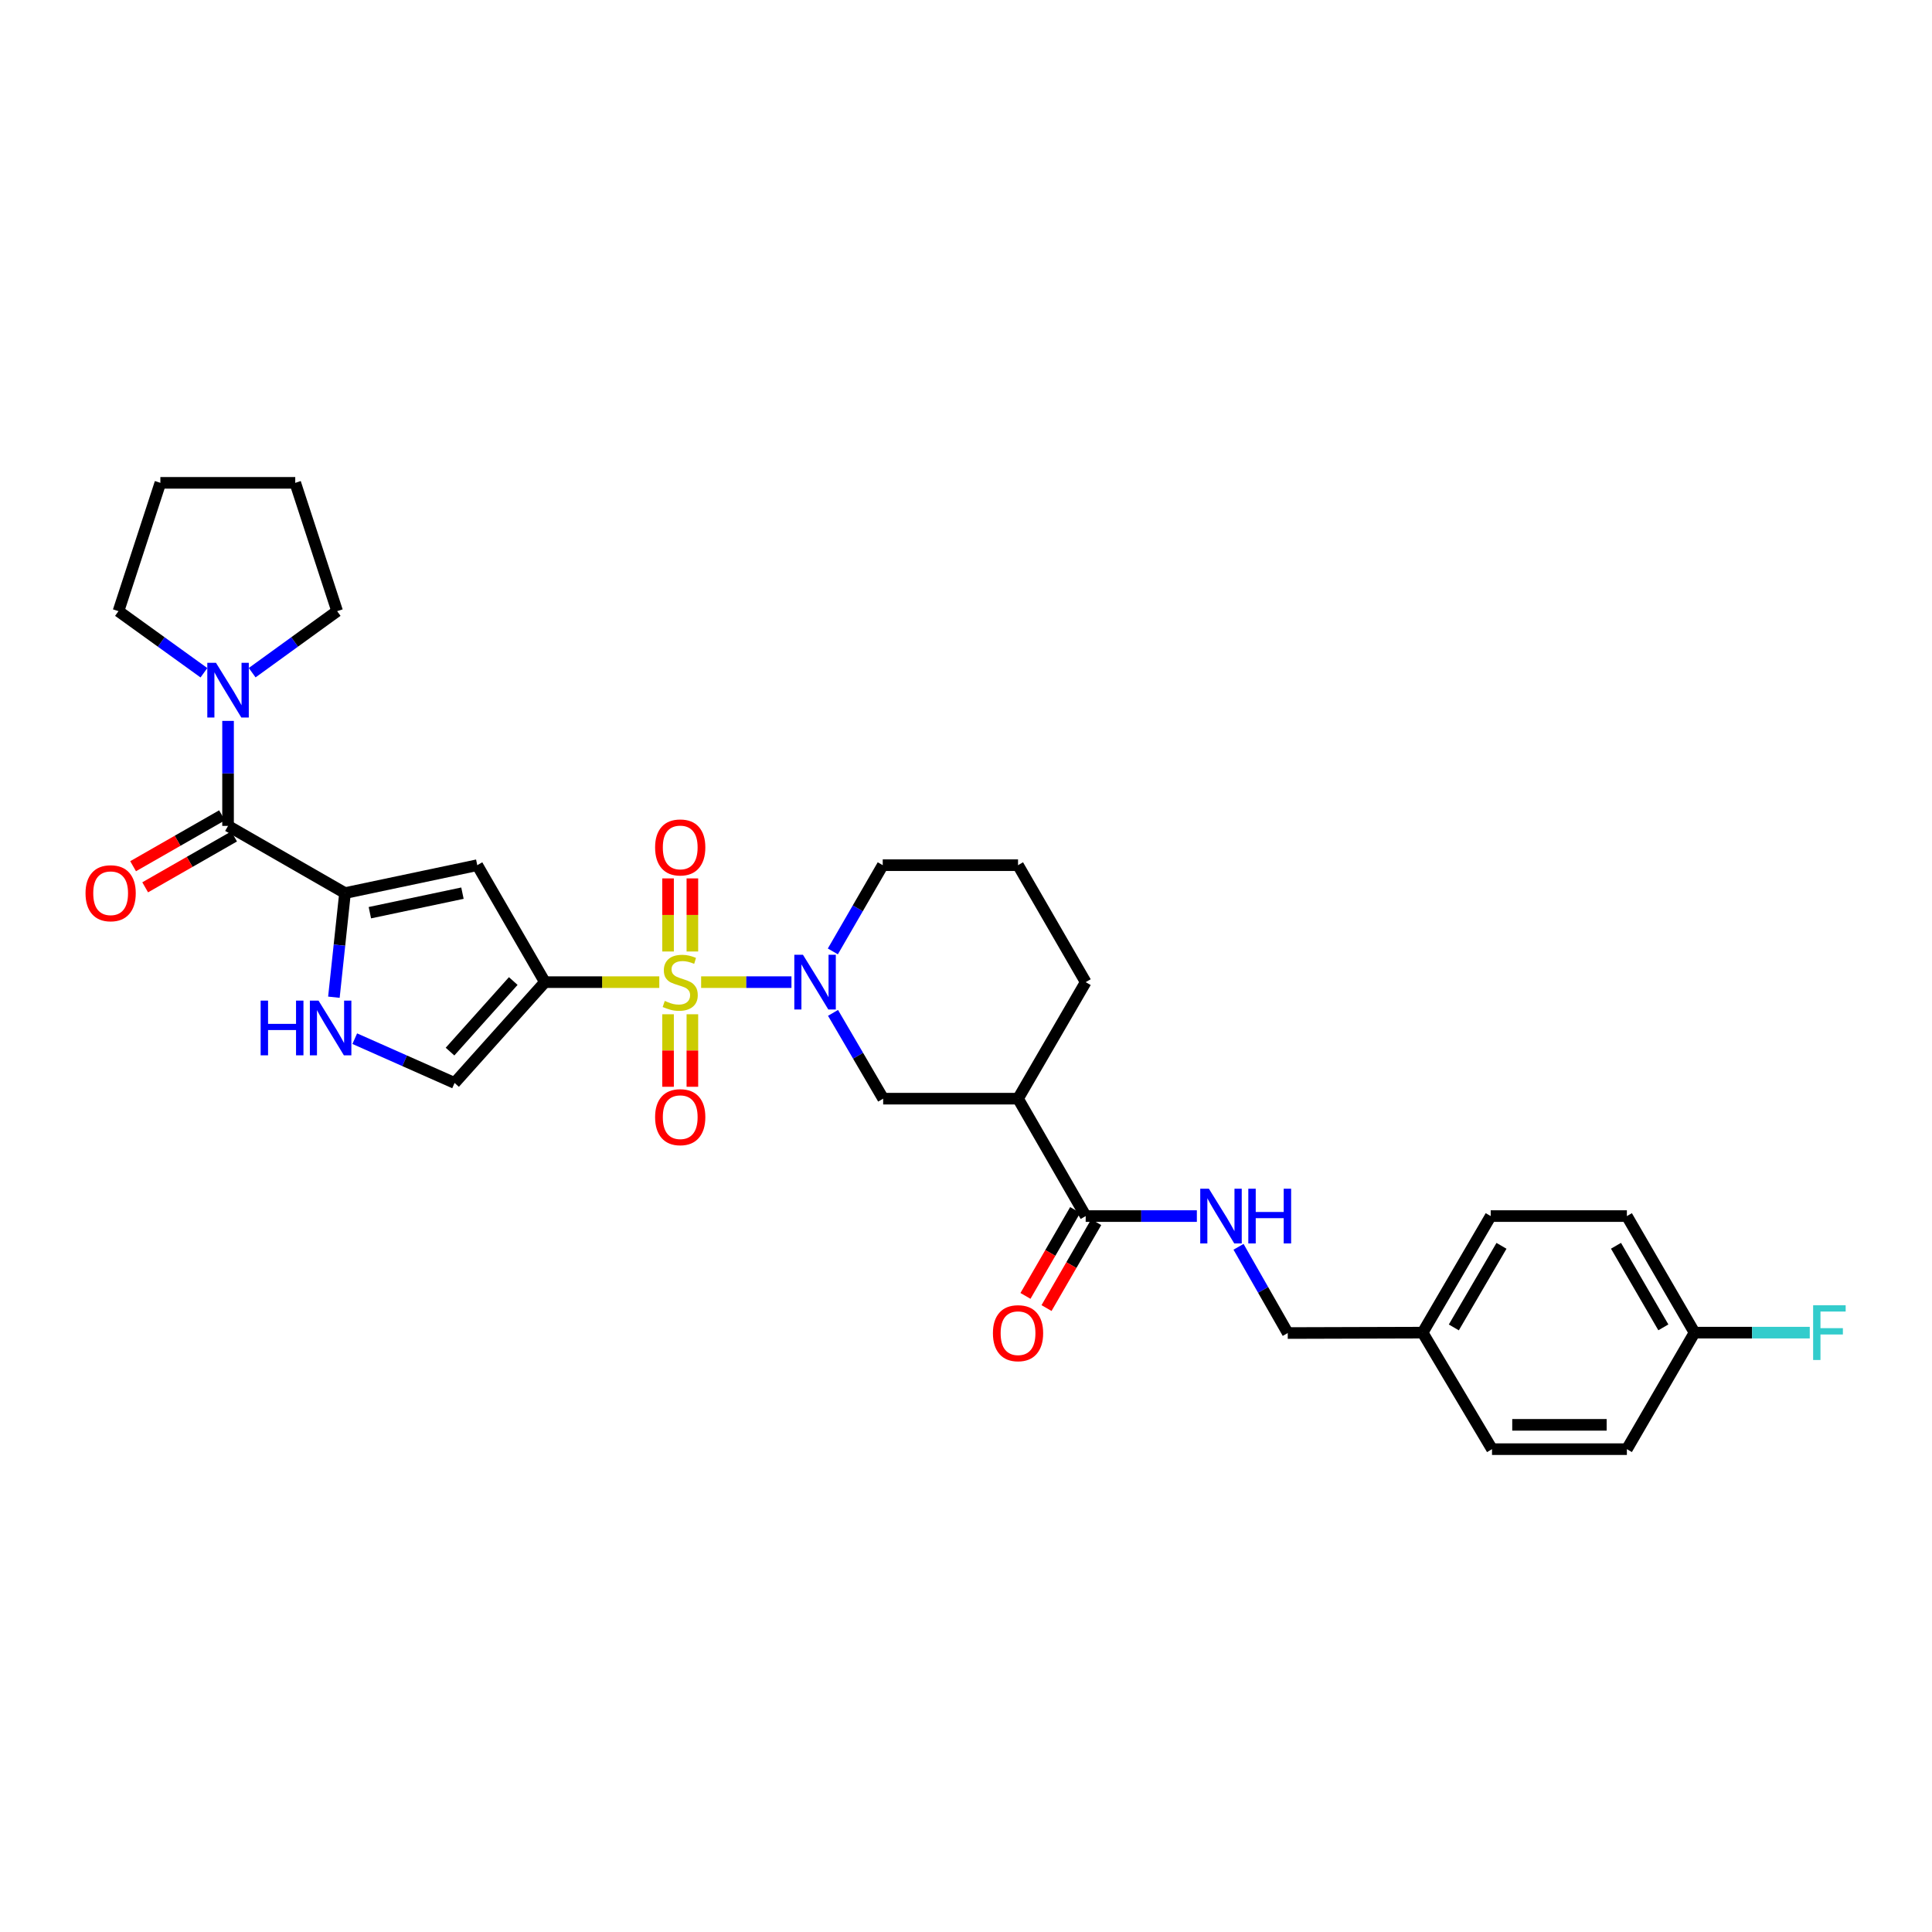 <?xml version='1.0' encoding='iso-8859-1'?>
<svg version='1.1' baseProfile='full'
              xmlns='http://www.w3.org/2000/svg'
                      xmlns:rdkit='http://www.rdkit.org/xml'
                      xmlns:xlink='http://www.w3.org/1999/xlink'
                  xml:space='preserve'
width='1000px' height='1000px' viewBox='0 0 1000 1000'>
<!-- END OF HEADER -->
<rect style='opacity:1.0;fill:#FFFFFF;stroke:none' width='1000' height='1000' x='0' y='0'> </rect>
<path class='bond-0' d='M 341.249,508.357 L 311.649,508.357' style='fill:none;fill-rule:evenodd;stroke:#CCCC00;stroke-width:6px;stroke-linecap:butt;stroke-linejoin:miter;stroke-opacity:1' />
<path class='bond-0' d='M 311.649,508.357 L 282.048,508.357' style='fill:none;fill-rule:evenodd;stroke:#000000;stroke-width:6px;stroke-linecap:butt;stroke-linejoin:miter;stroke-opacity:1' />
<path class='bond-1' d='M 362.905,508.357 L 386.282,508.357' style='fill:none;fill-rule:evenodd;stroke:#CCCC00;stroke-width:6px;stroke-linecap:butt;stroke-linejoin:miter;stroke-opacity:1' />
<path class='bond-1' d='M 386.282,508.357 L 409.66,508.357' style='fill:none;fill-rule:evenodd;stroke:#0000FF;stroke-width:6px;stroke-linecap:butt;stroke-linejoin:miter;stroke-opacity:1' />
<path class='bond-11' d='M 358.374,492.492 L 358.374,473.575' style='fill:none;fill-rule:evenodd;stroke:#CCCC00;stroke-width:6px;stroke-linecap:butt;stroke-linejoin:miter;stroke-opacity:1' />
<path class='bond-11' d='M 358.374,473.575 L 358.374,454.658' style='fill:none;fill-rule:evenodd;stroke:#FF0000;stroke-width:6px;stroke-linecap:butt;stroke-linejoin:miter;stroke-opacity:1' />
<path class='bond-11' d='M 345.786,492.492 L 345.786,473.575' style='fill:none;fill-rule:evenodd;stroke:#CCCC00;stroke-width:6px;stroke-linecap:butt;stroke-linejoin:miter;stroke-opacity:1' />
<path class='bond-11' d='M 345.786,473.575 L 345.786,454.658' style='fill:none;fill-rule:evenodd;stroke:#FF0000;stroke-width:6px;stroke-linecap:butt;stroke-linejoin:miter;stroke-opacity:1' />
<path class='bond-12' d='M 345.786,524.982 L 345.786,543.749' style='fill:none;fill-rule:evenodd;stroke:#CCCC00;stroke-width:6px;stroke-linecap:butt;stroke-linejoin:miter;stroke-opacity:1' />
<path class='bond-12' d='M 345.786,543.749 L 345.786,562.515' style='fill:none;fill-rule:evenodd;stroke:#FF0000;stroke-width:6px;stroke-linecap:butt;stroke-linejoin:miter;stroke-opacity:1' />
<path class='bond-12' d='M 358.374,524.982 L 358.374,543.749' style='fill:none;fill-rule:evenodd;stroke:#CCCC00;stroke-width:6px;stroke-linecap:butt;stroke-linejoin:miter;stroke-opacity:1' />
<path class='bond-12' d='M 358.374,543.749 L 358.374,562.515' style='fill:none;fill-rule:evenodd;stroke:#FF0000;stroke-width:6px;stroke-linecap:butt;stroke-linejoin:miter;stroke-opacity:1' />
<path class='bond-3' d='M 282.048,508.357 L 247.033,447.815' style='fill:none;fill-rule:evenodd;stroke:#000000;stroke-width:6px;stroke-linecap:butt;stroke-linejoin:miter;stroke-opacity:1' />
<path class='bond-6' d='M 282.048,508.357 L 235.291,560.535' style='fill:none;fill-rule:evenodd;stroke:#000000;stroke-width:6px;stroke-linecap:butt;stroke-linejoin:miter;stroke-opacity:1' />
<path class='bond-6' d='M 265.66,507.783 L 232.93,544.307' style='fill:none;fill-rule:evenodd;stroke:#000000;stroke-width:6px;stroke-linecap:butt;stroke-linejoin:miter;stroke-opacity:1' />
<path class='bond-10' d='M 431.172,524.264 L 444.15,546.466' style='fill:none;fill-rule:evenodd;stroke:#0000FF;stroke-width:6px;stroke-linecap:butt;stroke-linejoin:miter;stroke-opacity:1' />
<path class='bond-10' d='M 444.15,546.466 L 457.127,568.668' style='fill:none;fill-rule:evenodd;stroke:#000000;stroke-width:6px;stroke-linecap:butt;stroke-linejoin:miter;stroke-opacity:1' />
<path class='bond-17' d='M 431.079,492.448 L 443.991,470.132' style='fill:none;fill-rule:evenodd;stroke:#0000FF;stroke-width:6px;stroke-linecap:butt;stroke-linejoin:miter;stroke-opacity:1' />
<path class='bond-17' d='M 443.991,470.132 L 456.904,447.815' style='fill:none;fill-rule:evenodd;stroke:#000000;stroke-width:6px;stroke-linecap:butt;stroke-linejoin:miter;stroke-opacity:1' />
<path class='bond-2' d='M 178.574,462.257 L 247.033,447.815' style='fill:none;fill-rule:evenodd;stroke:#000000;stroke-width:6px;stroke-linecap:butt;stroke-linejoin:miter;stroke-opacity:1' />
<path class='bond-2' d='M 191.441,472.408 L 239.362,462.299' style='fill:none;fill-rule:evenodd;stroke:#000000;stroke-width:6px;stroke-linecap:butt;stroke-linejoin:miter;stroke-opacity:1' />
<path class='bond-4' d='M 178.574,462.257 L 118.04,427.479' style='fill:none;fill-rule:evenodd;stroke:#000000;stroke-width:6px;stroke-linecap:butt;stroke-linejoin:miter;stroke-opacity:1' />
<path class='bond-31' d='M 178.574,462.257 L 175.699,489.207' style='fill:none;fill-rule:evenodd;stroke:#000000;stroke-width:6px;stroke-linecap:butt;stroke-linejoin:miter;stroke-opacity:1' />
<path class='bond-31' d='M 175.699,489.207 L 172.824,516.156' style='fill:none;fill-rule:evenodd;stroke:#0000FF;stroke-width:6px;stroke-linecap:butt;stroke-linejoin:miter;stroke-opacity:1' />
<path class='bond-8' d='M 118.04,427.479 L 118.04,400.306' style='fill:none;fill-rule:evenodd;stroke:#000000;stroke-width:6px;stroke-linecap:butt;stroke-linejoin:miter;stroke-opacity:1' />
<path class='bond-8' d='M 118.04,400.306 L 118.04,373.133' style='fill:none;fill-rule:evenodd;stroke:#0000FF;stroke-width:6px;stroke-linecap:butt;stroke-linejoin:miter;stroke-opacity:1' />
<path class='bond-14' d='M 114.914,422.016 L 91.903,435.184' style='fill:none;fill-rule:evenodd;stroke:#000000;stroke-width:6px;stroke-linecap:butt;stroke-linejoin:miter;stroke-opacity:1' />
<path class='bond-14' d='M 91.903,435.184 L 68.892,448.353' style='fill:none;fill-rule:evenodd;stroke:#FF0000;stroke-width:6px;stroke-linecap:butt;stroke-linejoin:miter;stroke-opacity:1' />
<path class='bond-14' d='M 121.166,432.942 L 98.155,446.11' style='fill:none;fill-rule:evenodd;stroke:#000000;stroke-width:6px;stroke-linecap:butt;stroke-linejoin:miter;stroke-opacity:1' />
<path class='bond-14' d='M 98.155,446.11 L 75.144,459.278' style='fill:none;fill-rule:evenodd;stroke:#FF0000;stroke-width:6px;stroke-linecap:butt;stroke-linejoin:miter;stroke-opacity:1' />
<path class='bond-5' d='M 183.621,537.614 L 209.456,549.074' style='fill:none;fill-rule:evenodd;stroke:#0000FF;stroke-width:6px;stroke-linecap:butt;stroke-linejoin:miter;stroke-opacity:1' />
<path class='bond-5' d='M 209.456,549.074 L 235.291,560.535' style='fill:none;fill-rule:evenodd;stroke:#000000;stroke-width:6px;stroke-linecap:butt;stroke-linejoin:miter;stroke-opacity:1' />
<path class='bond-7' d='M 526.935,568.668 L 457.127,568.668' style='fill:none;fill-rule:evenodd;stroke:#000000;stroke-width:6px;stroke-linecap:butt;stroke-linejoin:miter;stroke-opacity:1' />
<path class='bond-9' d='M 526.935,568.668 L 561.951,629.44' style='fill:none;fill-rule:evenodd;stroke:#000000;stroke-width:6px;stroke-linecap:butt;stroke-linejoin:miter;stroke-opacity:1' />
<path class='bond-32' d='M 526.935,568.668 L 561.951,508.357' style='fill:none;fill-rule:evenodd;stroke:#000000;stroke-width:6px;stroke-linecap:butt;stroke-linejoin:miter;stroke-opacity:1' />
<path class='bond-26' d='M 130.523,348.178 L 152.513,332.256' style='fill:none;fill-rule:evenodd;stroke:#0000FF;stroke-width:6px;stroke-linecap:butt;stroke-linejoin:miter;stroke-opacity:1' />
<path class='bond-26' d='M 152.513,332.256 L 174.504,316.333' style='fill:none;fill-rule:evenodd;stroke:#000000;stroke-width:6px;stroke-linecap:butt;stroke-linejoin:miter;stroke-opacity:1' />
<path class='bond-27' d='M 105.552,348.215 L 83.438,332.274' style='fill:none;fill-rule:evenodd;stroke:#0000FF;stroke-width:6px;stroke-linecap:butt;stroke-linejoin:miter;stroke-opacity:1' />
<path class='bond-27' d='M 83.438,332.274 L 61.324,316.333' style='fill:none;fill-rule:evenodd;stroke:#000000;stroke-width:6px;stroke-linecap:butt;stroke-linejoin:miter;stroke-opacity:1' />
<path class='bond-13' d='M 561.951,629.44 L 590.722,629.44' style='fill:none;fill-rule:evenodd;stroke:#000000;stroke-width:6px;stroke-linecap:butt;stroke-linejoin:miter;stroke-opacity:1' />
<path class='bond-13' d='M 590.722,629.44 L 619.492,629.44' style='fill:none;fill-rule:evenodd;stroke:#0000FF;stroke-width:6px;stroke-linecap:butt;stroke-linejoin:miter;stroke-opacity:1' />
<path class='bond-15' d='M 556.503,626.289 L 543.642,648.522' style='fill:none;fill-rule:evenodd;stroke:#000000;stroke-width:6px;stroke-linecap:butt;stroke-linejoin:miter;stroke-opacity:1' />
<path class='bond-15' d='M 543.642,648.522 L 530.782,670.755' style='fill:none;fill-rule:evenodd;stroke:#FF0000;stroke-width:6px;stroke-linecap:butt;stroke-linejoin:miter;stroke-opacity:1' />
<path class='bond-15' d='M 567.399,632.592 L 554.539,654.825' style='fill:none;fill-rule:evenodd;stroke:#000000;stroke-width:6px;stroke-linecap:butt;stroke-linejoin:miter;stroke-opacity:1' />
<path class='bond-15' d='M 554.539,654.825 L 541.678,677.058' style='fill:none;fill-rule:evenodd;stroke:#FF0000;stroke-width:6px;stroke-linecap:butt;stroke-linejoin:miter;stroke-opacity:1' />
<path class='bond-16' d='M 641.06,645.343 L 653.799,667.659' style='fill:none;fill-rule:evenodd;stroke:#0000FF;stroke-width:6px;stroke-linecap:butt;stroke-linejoin:miter;stroke-opacity:1' />
<path class='bond-16' d='M 653.799,667.659 L 666.537,689.975' style='fill:none;fill-rule:evenodd;stroke:#000000;stroke-width:6px;stroke-linecap:butt;stroke-linejoin:miter;stroke-opacity:1' />
<path class='bond-19' d='M 666.537,689.975 L 736.345,689.772' style='fill:none;fill-rule:evenodd;stroke:#000000;stroke-width:6px;stroke-linecap:butt;stroke-linejoin:miter;stroke-opacity:1' />
<path class='bond-28' d='M 456.904,447.815 L 526.935,447.815' style='fill:none;fill-rule:evenodd;stroke:#000000;stroke-width:6px;stroke-linecap:butt;stroke-linejoin:miter;stroke-opacity:1' />
<path class='bond-18' d='M 877.087,689.772 L 842.071,629.44' style='fill:none;fill-rule:evenodd;stroke:#000000;stroke-width:6px;stroke-linecap:butt;stroke-linejoin:miter;stroke-opacity:1' />
<path class='bond-18' d='M 860.947,687.041 L 836.436,644.809' style='fill:none;fill-rule:evenodd;stroke:#000000;stroke-width:6px;stroke-linecap:butt;stroke-linejoin:miter;stroke-opacity:1' />
<path class='bond-20' d='M 877.087,689.772 L 906.908,689.772' style='fill:none;fill-rule:evenodd;stroke:#000000;stroke-width:6px;stroke-linecap:butt;stroke-linejoin:miter;stroke-opacity:1' />
<path class='bond-20' d='M 906.908,689.772 L 936.729,689.772' style='fill:none;fill-rule:evenodd;stroke:#33CCCC;stroke-width:6px;stroke-linecap:butt;stroke-linejoin:miter;stroke-opacity:1' />
<path class='bond-34' d='M 877.087,689.772 L 842.071,750.083' style='fill:none;fill-rule:evenodd;stroke:#000000;stroke-width:6px;stroke-linecap:butt;stroke-linejoin:miter;stroke-opacity:1' />
<path class='bond-24' d='M 736.345,689.772 L 772.263,750.083' style='fill:none;fill-rule:evenodd;stroke:#000000;stroke-width:6px;stroke-linecap:butt;stroke-linejoin:miter;stroke-opacity:1' />
<path class='bond-25' d='M 736.345,689.772 L 771.584,629.44' style='fill:none;fill-rule:evenodd;stroke:#000000;stroke-width:6px;stroke-linecap:butt;stroke-linejoin:miter;stroke-opacity:1' />
<path class='bond-25' d='M 752.501,687.071 L 777.168,644.839' style='fill:none;fill-rule:evenodd;stroke:#000000;stroke-width:6px;stroke-linecap:butt;stroke-linejoin:miter;stroke-opacity:1' />
<path class='bond-21' d='M 561.951,508.357 L 526.935,447.815' style='fill:none;fill-rule:evenodd;stroke:#000000;stroke-width:6px;stroke-linecap:butt;stroke-linejoin:miter;stroke-opacity:1' />
<path class='bond-22' d='M 842.071,750.083 L 772.263,750.083' style='fill:none;fill-rule:evenodd;stroke:#000000;stroke-width:6px;stroke-linecap:butt;stroke-linejoin:miter;stroke-opacity:1' />
<path class='bond-22' d='M 831.6,737.495 L 782.734,737.495' style='fill:none;fill-rule:evenodd;stroke:#000000;stroke-width:6px;stroke-linecap:butt;stroke-linejoin:miter;stroke-opacity:1' />
<path class='bond-23' d='M 842.071,629.44 L 771.584,629.44' style='fill:none;fill-rule:evenodd;stroke:#000000;stroke-width:6px;stroke-linecap:butt;stroke-linejoin:miter;stroke-opacity:1' />
<path class='bond-30' d='M 174.504,316.333 L 152.818,249.917' style='fill:none;fill-rule:evenodd;stroke:#000000;stroke-width:6px;stroke-linecap:butt;stroke-linejoin:miter;stroke-opacity:1' />
<path class='bond-29' d='M 61.324,316.333 L 83.01,249.917' style='fill:none;fill-rule:evenodd;stroke:#000000;stroke-width:6px;stroke-linecap:butt;stroke-linejoin:miter;stroke-opacity:1' />
<path class='bond-33' d='M 83.01,249.917 L 152.818,249.917' style='fill:none;fill-rule:evenodd;stroke:#000000;stroke-width:6px;stroke-linecap:butt;stroke-linejoin:miter;stroke-opacity:1' />
<path  class='atom-0' d='M 344.08 518.077
Q 344.4 518.197, 345.72 518.757
Q 347.04 519.317, 348.48 519.677
Q 349.96 519.997, 351.4 519.997
Q 354.08 519.997, 355.64 518.717
Q 357.2 517.397, 357.2 515.117
Q 357.2 513.557, 356.4 512.597
Q 355.64 511.637, 354.44 511.117
Q 353.24 510.597, 351.24 509.997
Q 348.72 509.237, 347.2 508.517
Q 345.72 507.797, 344.64 506.277
Q 343.6 504.757, 343.6 502.197
Q 343.6 498.637, 346 496.437
Q 348.44 494.237, 353.24 494.237
Q 356.52 494.237, 360.24 495.797
L 359.32 498.877
Q 355.92 497.477, 353.36 497.477
Q 350.6 497.477, 349.08 498.637
Q 347.56 499.757, 347.6 501.717
Q 347.6 503.237, 348.36 504.157
Q 349.16 505.077, 350.28 505.597
Q 351.44 506.117, 353.36 506.717
Q 355.92 507.517, 357.44 508.317
Q 358.96 509.117, 360.04 510.757
Q 361.16 512.357, 361.16 515.117
Q 361.16 519.037, 358.52 521.157
Q 355.92 523.237, 351.56 523.237
Q 349.04 523.237, 347.12 522.677
Q 345.24 522.157, 343 521.237
L 344.08 518.077
' fill='#CCCC00'/>
<path  class='atom-2' d='M 415.614 494.197
L 424.894 509.197
Q 425.814 510.677, 427.294 513.357
Q 428.774 516.037, 428.854 516.197
L 428.854 494.197
L 432.614 494.197
L 432.614 522.517
L 428.734 522.517
L 418.774 506.117
Q 417.614 504.197, 416.374 501.997
Q 415.174 499.797, 414.814 499.117
L 414.814 522.517
L 411.134 522.517
L 411.134 494.197
L 415.614 494.197
' fill='#0000FF'/>
<path  class='atom-6' d='M 134.907 517.912
L 138.747 517.912
L 138.747 529.952
L 153.227 529.952
L 153.227 517.912
L 157.067 517.912
L 157.067 546.232
L 153.227 546.232
L 153.227 533.152
L 138.747 533.152
L 138.747 546.232
L 134.907 546.232
L 134.907 517.912
' fill='#0000FF'/>
<path  class='atom-6' d='M 164.867 517.912
L 174.147 532.912
Q 175.067 534.392, 176.547 537.072
Q 178.027 539.752, 178.107 539.912
L 178.107 517.912
L 181.867 517.912
L 181.867 546.232
L 177.987 546.232
L 168.027 529.832
Q 166.867 527.912, 165.627 525.712
Q 164.427 523.512, 164.067 522.832
L 164.067 546.232
L 160.387 546.232
L 160.387 517.912
L 164.867 517.912
' fill='#0000FF'/>
<path  class='atom-9' d='M 111.78 343.056
L 121.06 358.056
Q 121.98 359.536, 123.46 362.216
Q 124.94 364.896, 125.02 365.056
L 125.02 343.056
L 128.78 343.056
L 128.78 371.376
L 124.9 371.376
L 114.94 354.976
Q 113.78 353.056, 112.54 350.856
Q 111.34 348.656, 110.98 347.976
L 110.98 371.376
L 107.3 371.376
L 107.3 343.056
L 111.78 343.056
' fill='#0000FF'/>
<path  class='atom-12' d='M 339.08 438.629
Q 339.08 431.829, 342.44 428.029
Q 345.8 424.229, 352.08 424.229
Q 358.36 424.229, 361.72 428.029
Q 365.08 431.829, 365.08 438.629
Q 365.08 445.509, 361.68 449.429
Q 358.28 453.309, 352.08 453.309
Q 345.84 453.309, 342.44 449.429
Q 339.08 445.549, 339.08 438.629
M 352.08 450.109
Q 356.4 450.109, 358.72 447.229
Q 361.08 444.309, 361.08 438.629
Q 361.08 433.069, 358.72 430.269
Q 356.4 427.429, 352.08 427.429
Q 347.76 427.429, 345.4 430.229
Q 343.08 433.029, 343.08 438.629
Q 343.08 444.349, 345.4 447.229
Q 347.76 450.109, 352.08 450.109
' fill='#FF0000'/>
<path  class='atom-13' d='M 339.08 578.245
Q 339.08 571.445, 342.44 567.645
Q 345.8 563.845, 352.08 563.845
Q 358.36 563.845, 361.72 567.645
Q 365.08 571.445, 365.08 578.245
Q 365.08 585.125, 361.68 589.045
Q 358.28 592.925, 352.08 592.925
Q 345.84 592.925, 342.44 589.045
Q 339.08 585.165, 339.08 578.245
M 352.08 589.725
Q 356.4 589.725, 358.72 586.845
Q 361.08 583.925, 361.08 578.245
Q 361.08 572.685, 358.72 569.885
Q 356.4 567.045, 352.08 567.045
Q 347.76 567.045, 345.4 569.845
Q 343.08 572.645, 343.08 578.245
Q 343.08 583.965, 345.4 586.845
Q 347.76 589.725, 352.08 589.725
' fill='#FF0000'/>
<path  class='atom-14' d='M 625.723 615.28
L 635.003 630.28
Q 635.923 631.76, 637.403 634.44
Q 638.883 637.12, 638.963 637.28
L 638.963 615.28
L 642.723 615.28
L 642.723 643.6
L 638.843 643.6
L 628.883 627.2
Q 627.723 625.28, 626.483 623.08
Q 625.283 620.88, 624.923 620.2
L 624.923 643.6
L 621.243 643.6
L 621.243 615.28
L 625.723 615.28
' fill='#0000FF'/>
<path  class='atom-14' d='M 646.123 615.28
L 649.963 615.28
L 649.963 627.32
L 664.443 627.32
L 664.443 615.28
L 668.283 615.28
L 668.283 643.6
L 664.443 643.6
L 664.443 630.52
L 649.963 630.52
L 649.963 643.6
L 646.123 643.6
L 646.123 615.28
' fill='#0000FF'/>
<path  class='atom-15' d='M 44.267 462.337
Q 44.267 455.537, 47.627 451.737
Q 50.987 447.937, 57.267 447.937
Q 63.547 447.937, 66.907 451.737
Q 70.267 455.537, 70.267 462.337
Q 70.267 469.217, 66.867 473.137
Q 63.467 477.017, 57.267 477.017
Q 51.027 477.017, 47.627 473.137
Q 44.267 469.257, 44.267 462.337
M 57.267 473.817
Q 61.587 473.817, 63.907 470.937
Q 66.267 468.017, 66.267 462.337
Q 66.267 456.777, 63.907 453.977
Q 61.587 451.137, 57.267 451.137
Q 52.947 451.137, 50.587 453.937
Q 48.267 456.737, 48.267 462.337
Q 48.267 468.057, 50.587 470.937
Q 52.947 473.817, 57.267 473.817
' fill='#FF0000'/>
<path  class='atom-16' d='M 513.935 690.055
Q 513.935 683.255, 517.295 679.455
Q 520.655 675.655, 526.935 675.655
Q 533.215 675.655, 536.575 679.455
Q 539.935 683.255, 539.935 690.055
Q 539.935 696.935, 536.535 700.855
Q 533.135 704.735, 526.935 704.735
Q 520.695 704.735, 517.295 700.855
Q 513.935 696.975, 513.935 690.055
M 526.935 701.535
Q 531.255 701.535, 533.575 698.655
Q 535.935 695.735, 535.935 690.055
Q 535.935 684.495, 533.575 681.695
Q 531.255 678.855, 526.935 678.855
Q 522.615 678.855, 520.255 681.655
Q 517.935 684.455, 517.935 690.055
Q 517.935 695.775, 520.255 698.655
Q 522.615 701.535, 526.935 701.535
' fill='#FF0000'/>
<path  class='atom-21' d='M 938.474 675.612
L 955.314 675.612
L 955.314 678.852
L 942.274 678.852
L 942.274 687.452
L 953.874 687.452
L 953.874 690.732
L 942.274 690.732
L 942.274 703.932
L 938.474 703.932
L 938.474 675.612
' fill='#33CCCC'/>
</svg>
